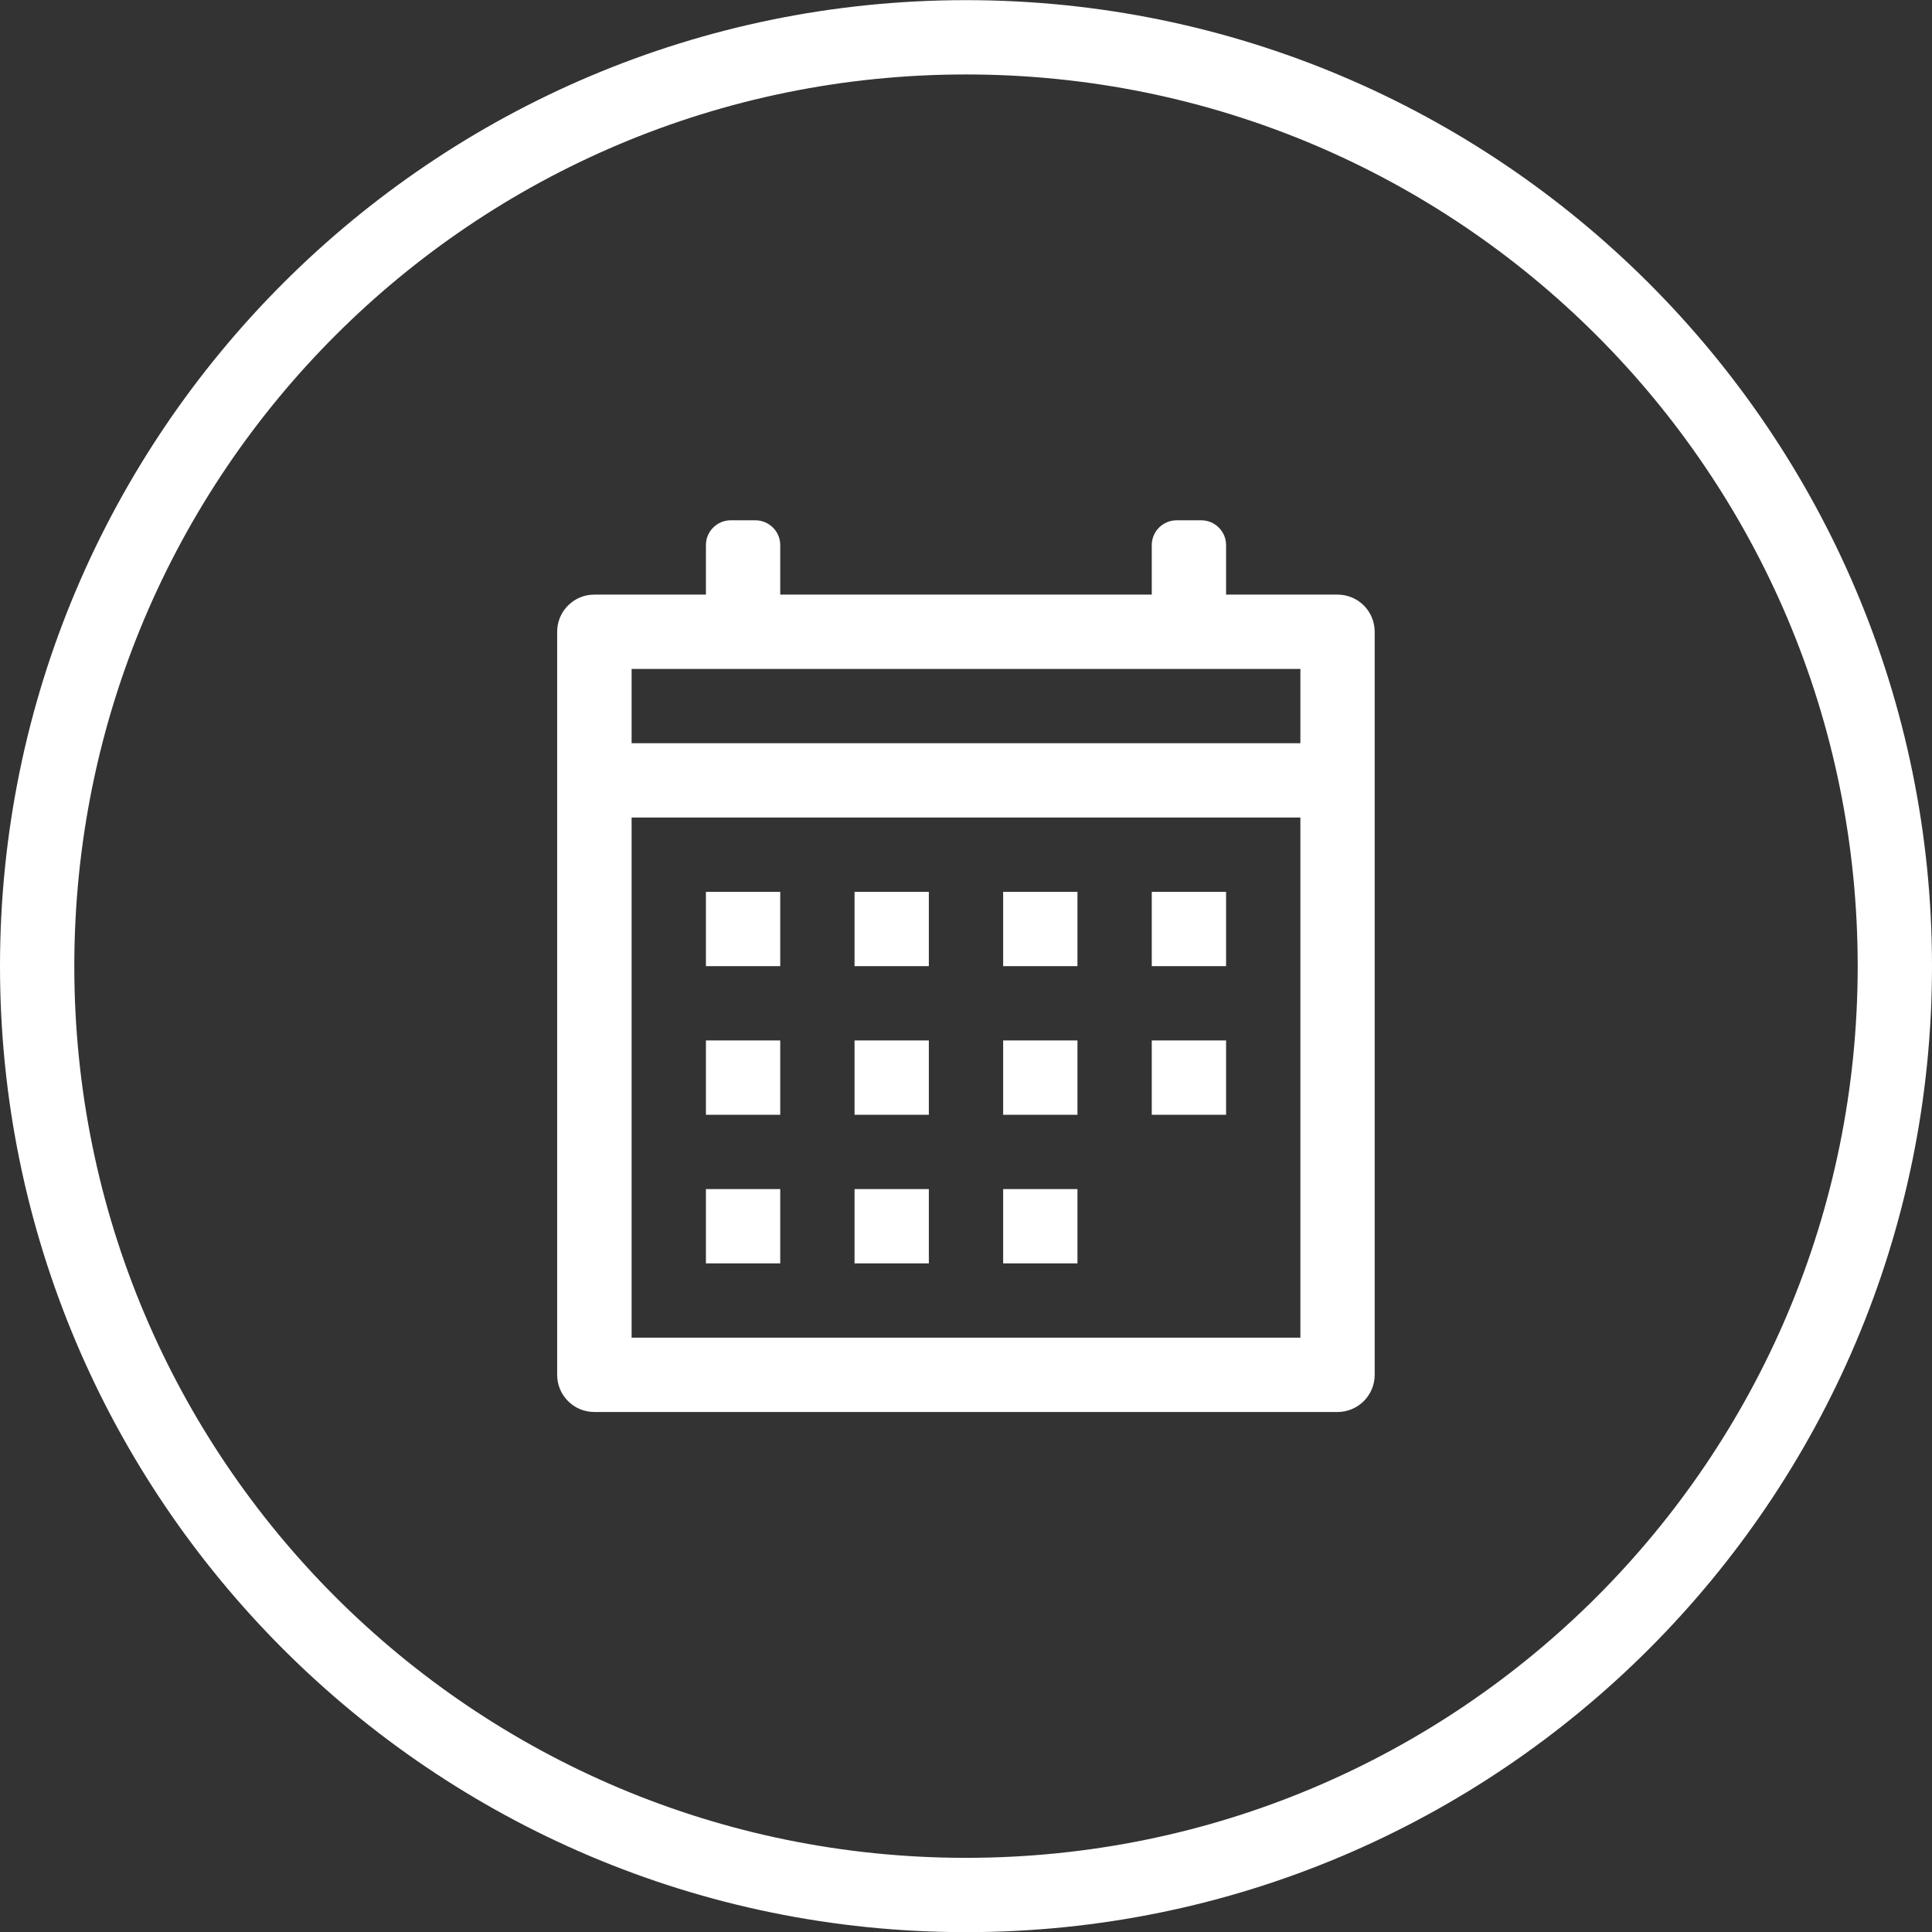 <svg width="26" height="26" viewBox="0 0 26 26" fill="none" xmlns="http://www.w3.org/2000/svg">
<rect x="0" y="0" width="26" height="26" fill="#333333" stroke="none"/>
<g clip-path="url(#clip0_39_146)">
<path d="M13 0.002C5.826 0.002 0 5.828 0 13.002C0 20.176 5.826 26.002 13 26.002C20.174 26.002 26 20.176 26 13.002C26 5.828 20.174 0.002 13 0.002ZM13 1.002C19.633 1.002 25 6.369 25 13.002C25 19.635 19.633 25.002 13 25.002C6.367 25.002 1 19.635 1 13.002C1 6.369 6.367 1.002 13 1.002ZM9.834 7.002C9.745 7.002 9.66 7.037 9.598 7.1C9.535 7.162 9.5 7.247 9.5 7.336V8.002H8C7.934 8.002 7.869 8.014 7.808 8.039C7.747 8.064 7.692 8.101 7.645 8.148C7.599 8.194 7.561 8.249 7.536 8.31C7.511 8.371 7.498 8.436 7.498 8.502V18.502C7.498 18.568 7.511 18.633 7.536 18.694C7.561 18.755 7.599 18.81 7.645 18.856C7.692 18.903 7.747 18.939 7.808 18.965C7.869 18.989 7.934 19.002 8 19.002H18C18.133 19.002 18.26 18.949 18.354 18.855C18.447 18.762 18.5 18.635 18.5 18.502V8.502C18.5 8.369 18.447 8.242 18.354 8.148C18.26 8.055 18.133 8.002 18 8.002H16.5V7.336C16.5 7.247 16.465 7.162 16.402 7.1C16.34 7.037 16.255 7.002 16.166 7.002H15.834C15.745 7.002 15.661 7.037 15.598 7.1C15.535 7.162 15.5 7.247 15.5 7.336V8.002H10.5V7.336C10.5 7.247 10.465 7.162 10.402 7.1C10.339 7.037 10.255 7.002 10.166 7.002H9.834ZM8.5 9.002H17.5V10.002H8.5V9.002ZM8.5 11.002H17.5V18.002H8.5V11.002ZM9.5 12.002V13.002H10.5V12.002H9.5ZM11.5 12.002V13.002H12.5V12.002H11.5ZM13.5 12.002V13.002H14.5V12.002H13.5ZM15.5 12.002V13.002H16.5V12.002H15.5ZM9.5 14.002V15.002H10.5V14.002H9.5ZM11.5 14.002V15.002H12.5V14.002H11.5ZM13.5 14.002V15.002H14.5V14.002H13.5ZM15.5 14.002V15.002H16.5V14.002H15.5ZM9.5 16.002V17.002H10.5V16.002H9.5ZM11.5 16.002V17.002H12.5V16.002H11.5ZM13.5 16.002V17.002H14.5V16.002H13.5Z" fill="white"/>
</g>
<defs>
<clipPath id="clip0_39_146">
<rect width="26" height="26" fill="white" transform="translate(0 0.002)"/>
</clipPath>
</defs>
</svg>
